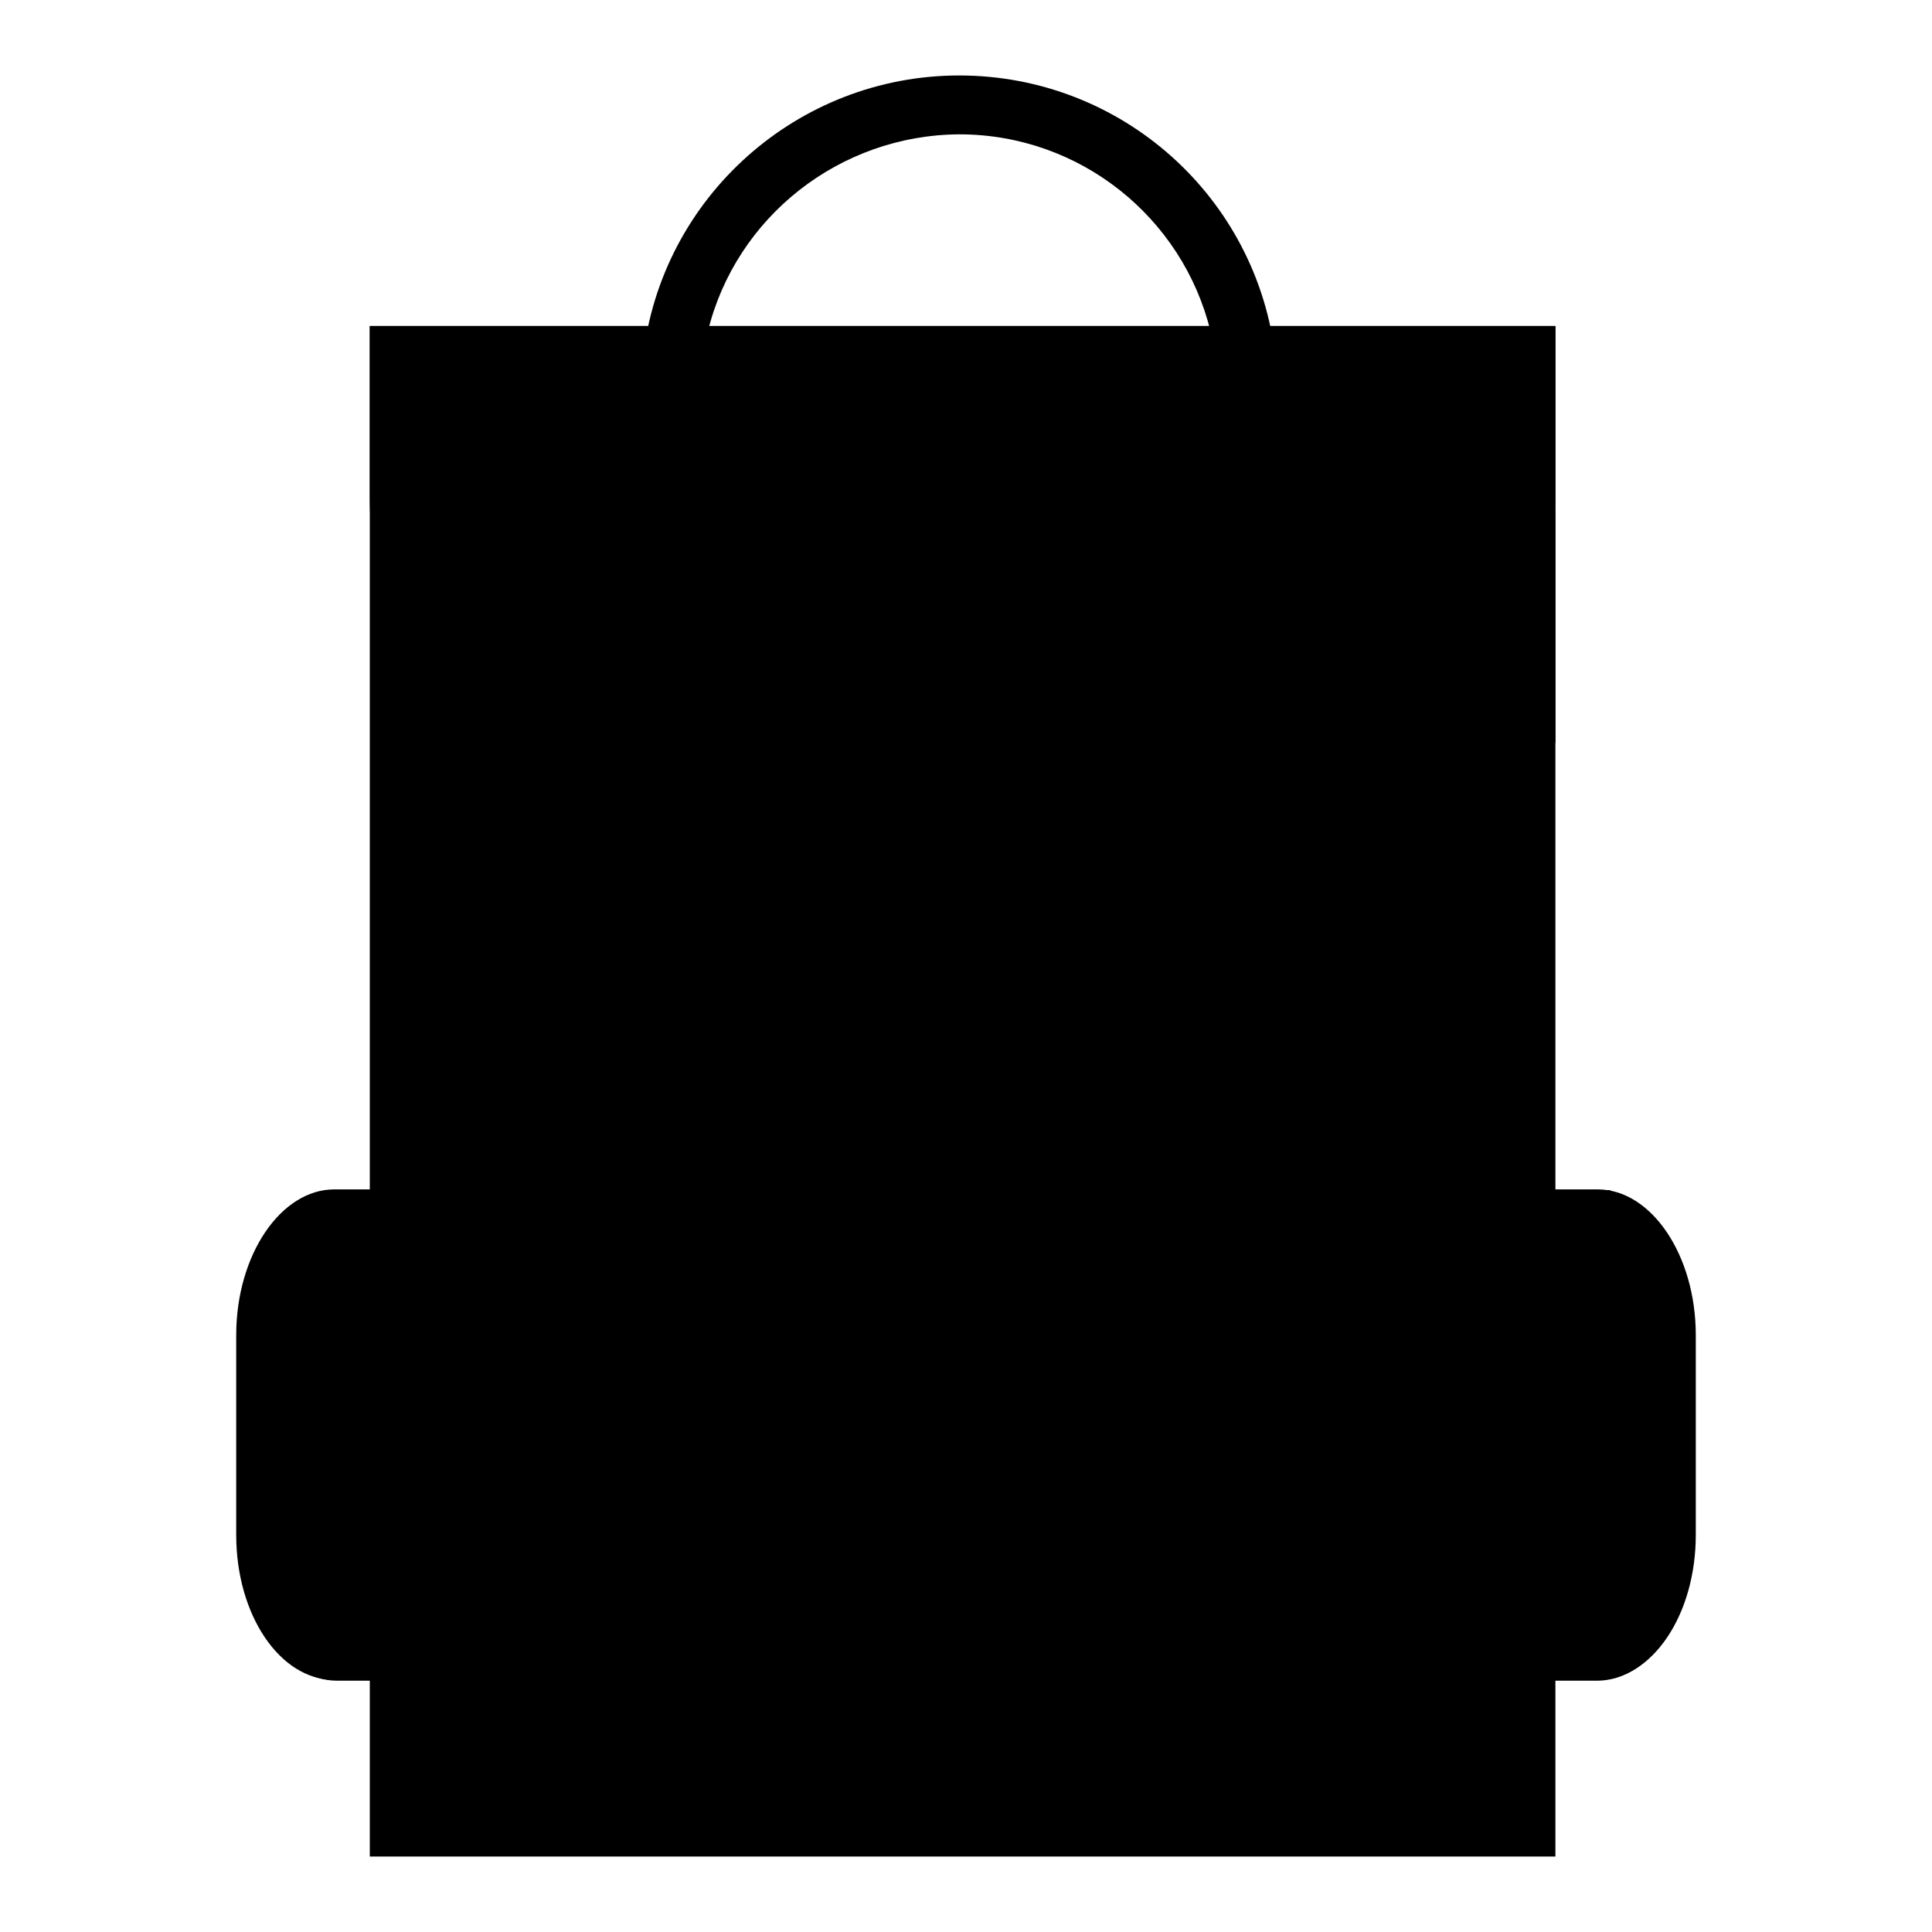 <?xml version="1.0" encoding="utf-8"?>
<!-- Svg Vector Icons : http://www.onlinewebfonts.com/icon -->
<!DOCTYPE svg PUBLIC "-//W3C//DTD SVG 1.1//EN" "http://www.w3.org/Graphics/SVG/1.1/DTD/svg11.dtd">
<svg version="1.1" xmlns="http://www.w3.org/2000/svg" xmlns:xlink="http://www.w3.org/1999/xlink" x="0px" y="0px" viewBox="0 0 256 256" enable-background="new 0 0 256 256" xml:space="preserve">
<g><g><path fill="#000000" d="M44.3,157.6h12.4v65H44.3c-7.2,0-13-8.6-13-19.2v-26.5C31.3,166.3,37.2,157.6,44.3,157.6z"/><path fill="#000000" d="M211.7,157.6h-12.4v65h12.4c7.2,0,13-8.6,13-19.2v-26.5C224.7,166.3,218.8,157.6,211.7,157.6z"/><path fill="#000000" d="M221.1,213.2h-7.7v-55.5h-14.2v65h12.4c4.8,0,9-3.9,11.2-9.7C222.3,213,221.8,213.2,221.1,213.2z"/><path fill="#000000" d="M35.2,213.2h7.7v-55.5h14.2v65H44.7c-4.8,0-9-3.9-11.2-9.7C34.1,213,34.6,213.2,35.2,213.2z"/><path fill="#000000" d="M206.1,246H49V43.2h157.1V246L206.1,246z"/><path fill="#000000" d="M171.3,155.1c3.7,4.7,6,10.6,6,17.1V195c0,15.2-12.4,27.6-27.6,27.6H96c-2.6,0-5.1-0.4-7.4-1c5.1,6.4,12.9,10.5,21.6,10.5h53.7c15.2,0,27.6-12.4,27.6-27.6v-22.8C191.5,169.1,182.9,158.4,171.3,155.1z"/><path fill="#000000" d="M159,222.6H96c-12.6,0-22.9-10.3-22.9-22.9v-32.2c0-12.6,10.3-22.9,22.9-22.9h63c12.6,0,22.9,10.3,22.9,22.9v32.2C182,212.3,171.7,222.6,159,222.6z"/><path fill="#000000" d="M165.4,202.8H88.9v-12.7h76.5V202.8z"/><path fill="#000000" d="M169.5,51.8H84.7l0.5-4.4C87.6,26.1,105.7,10,127.1,10c21.5,0,39.5,16.1,41.9,37.4L169.5,51.8z M93.8,43.9h66.6c-3.7-15.1-17.3-26.1-33.3-26.1C111.2,17.9,97.5,28.8,93.8,43.9z"/><path fill="#000000" d="M171,114.2h-11.8V77.6H171V114.2z"/><path fill="#000000" d="M104.7,114.2H92.9V77.6h11.8V114.2z"/><path fill="#000000" d="M49,66.1c0,17.9,14.6,32.5,32.5,32.5h92.1c17.9,0,32.5-14.6,32.5-32.5V43.2H49V66.1z"/><path fill="#000000" d="M206.1,66.1c0,17.9-14.6,32.5-32.5,32.5H81.5c-6.5,0-12.6-2-17.7-5.3C69.6,102.1,79.6,108,91,108h92.1c9,0,17.1-3.7,23-9.6L206.1,66.1L206.1,66.1z"/><path fill="#000000" d="M97.7,118.9h-8.8V82.3h8.8V118.9z"/><path fill="#000000" d="M162.7,118.9h-8.8V82.3h8.8V118.9z"/></g></g>
</svg>